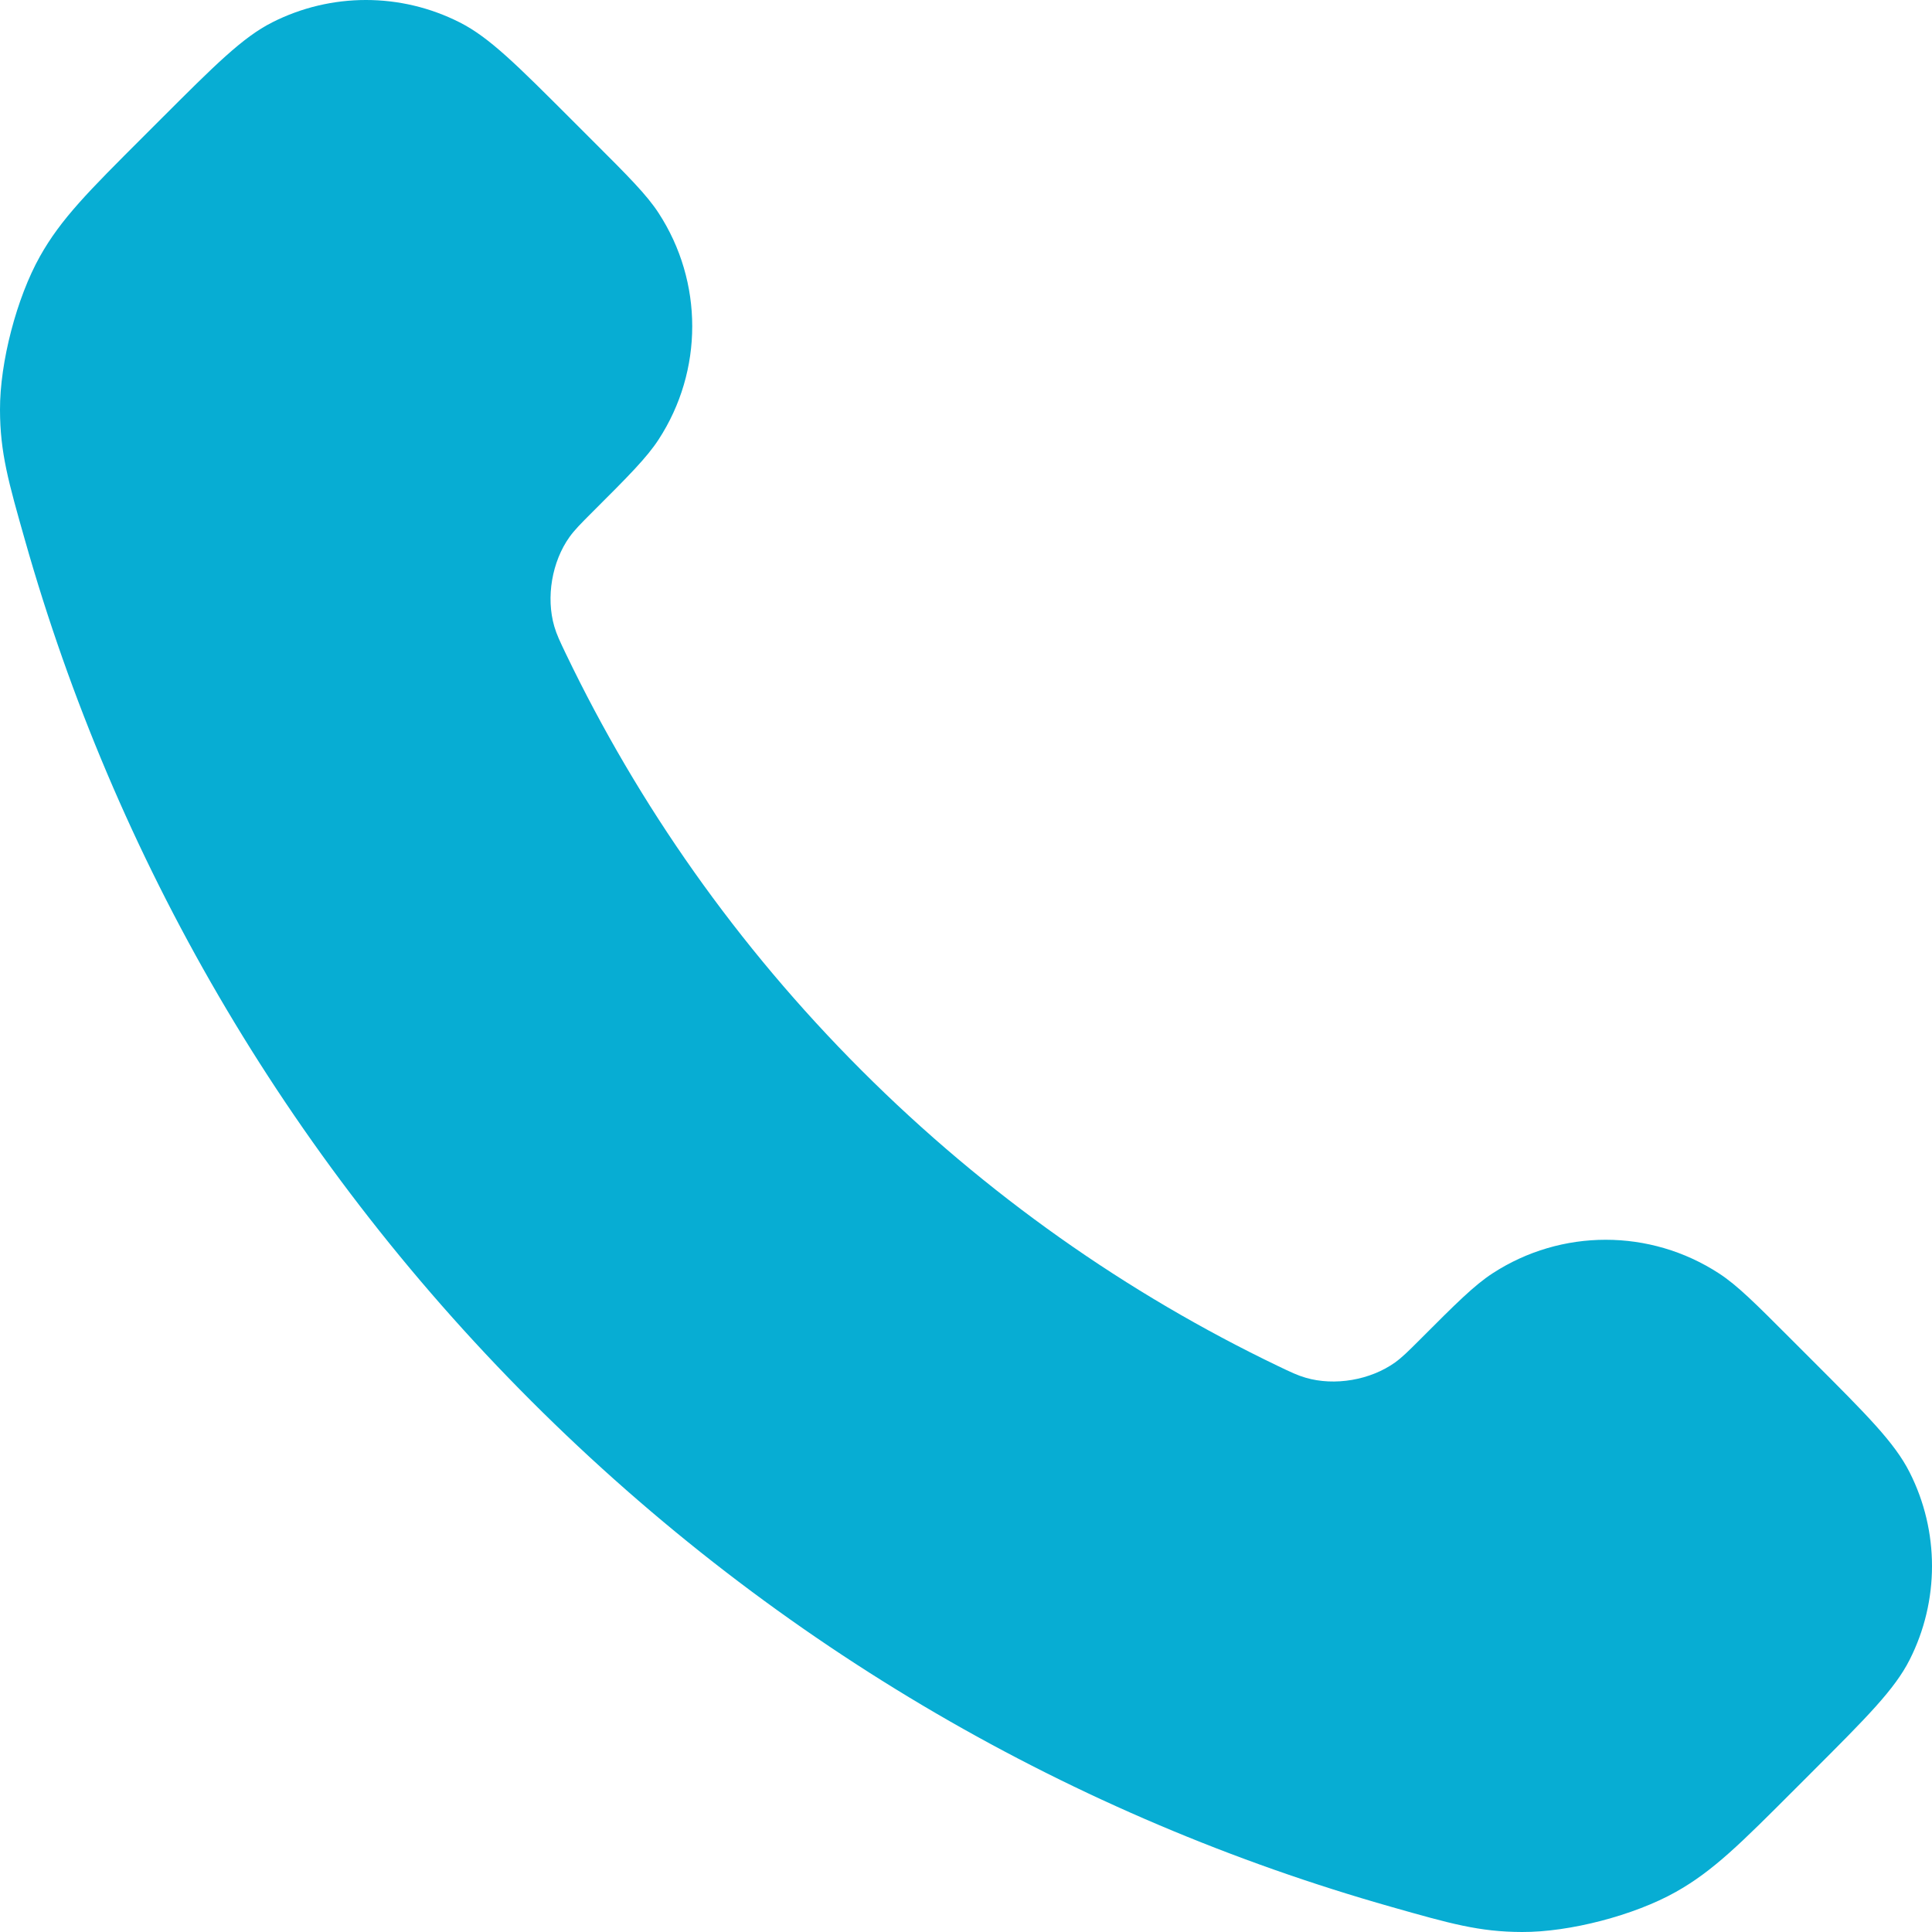 <svg width="21" height="21" viewBox="0 0 21 21" fill="none" xmlns="http://www.w3.org/2000/svg">
<path d="M6.152 7.109C6.938 8.745 8.009 10.279 9.365 11.635C10.721 12.991 12.255 14.062 13.891 14.848C14.031 14.915 14.102 14.949 14.191 14.975C14.507 15.068 14.896 15.001 15.164 14.809C15.239 14.755 15.304 14.691 15.433 14.562C15.827 14.167 16.025 13.97 16.223 13.841C16.971 13.354 17.936 13.354 18.684 13.841C18.883 13.97 19.08 14.167 19.474 14.562L19.694 14.782C20.294 15.382 20.594 15.681 20.757 16.004C21.081 16.644 21.081 17.401 20.757 18.041C20.594 18.363 20.294 18.663 19.694 19.263L19.516 19.441C18.919 20.039 18.62 20.338 18.213 20.566C17.762 20.819 17.062 21.002 16.545 21C16.079 20.999 15.76 20.908 15.123 20.727C11.699 19.756 8.469 17.922 5.773 15.227C3.078 12.531 1.244 9.301 0.273 5.877C0.092 5.24 0.001 4.921 9.68268e-06 4.455C-0.002 3.938 0.181 3.238 0.434 2.787C0.662 2.38 0.961 2.081 1.559 1.484L1.737 1.306C2.337 0.706 2.637 0.406 2.959 0.243C3.599 -0.081 4.356 -0.081 4.996 0.243C5.319 0.406 5.618 0.706 6.218 1.306L6.438 1.526C6.833 1.92 7.03 2.118 7.159 2.316C7.646 3.064 7.646 4.029 7.159 4.777C7.03 4.975 6.833 5.173 6.438 5.567C6.309 5.696 6.245 5.761 6.191 5.836C5.999 6.104 5.933 6.493 6.025 6.809C6.051 6.898 6.085 6.969 6.152 7.109Z" fill="#07ADD3"/>
</svg>
